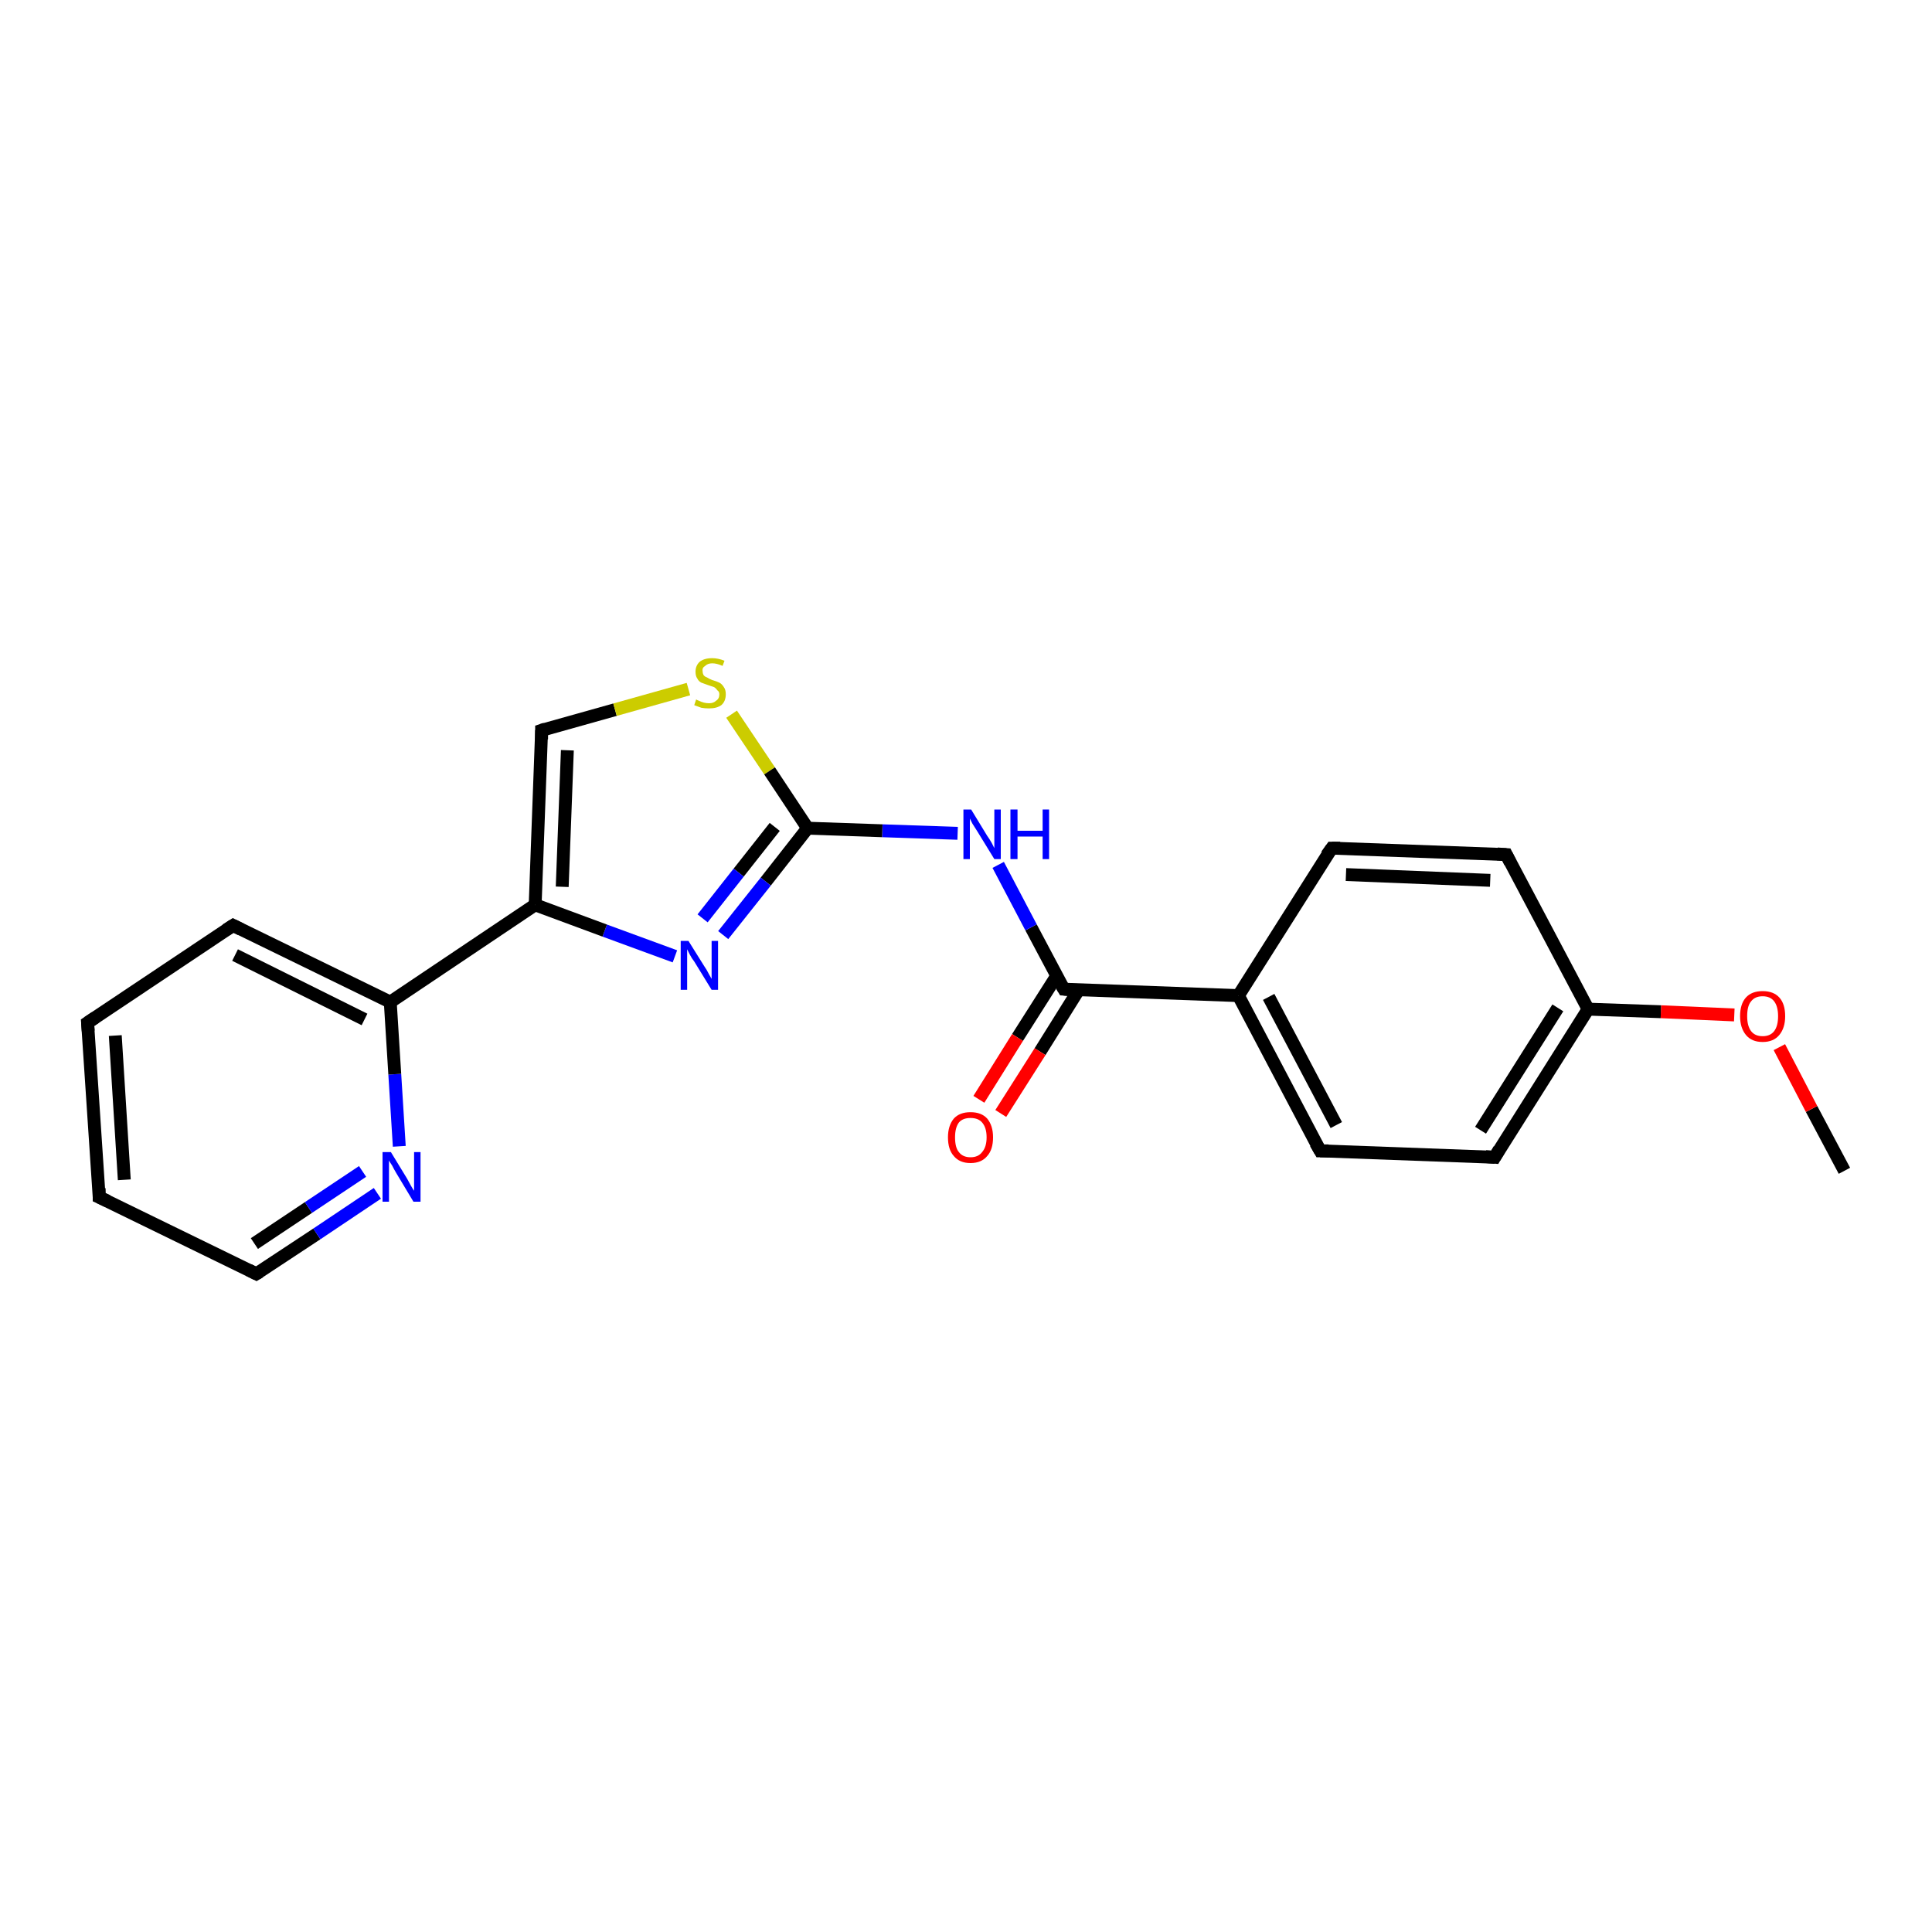 <?xml version='1.0' encoding='iso-8859-1'?>
<svg version='1.1' baseProfile='full'
              xmlns='http://www.w3.org/2000/svg'
                      xmlns:rdkit='http://www.rdkit.org/xml'
                      xmlns:xlink='http://www.w3.org/1999/xlink'
                  xml:space='preserve'
width='300px' height='300px' viewBox='0 0 300 300'>
<!-- END OF HEADER -->
<rect style='opacity:1.0;fill:#FFFFFF;stroke:none' width='300.0' height='300.0' x='0.0' y='0.0'> </rect>
<path class='bond-0 atom-0 atom-1' d='M 286.4,181.8 L 281.3,172.2' style='fill:none;fill-rule:evenodd;stroke:#000000;stroke-width:2.0px;stroke-linecap:butt;stroke-linejoin:miter;stroke-opacity:1' />
<path class='bond-0 atom-0 atom-1' d='M 281.3,172.2 L 276.3,162.6' style='fill:none;fill-rule:evenodd;stroke:#FF0000;stroke-width:2.0px;stroke-linecap:butt;stroke-linejoin:miter;stroke-opacity:1' />
<path class='bond-1 atom-1 atom-2' d='M 269.3,157.6 L 257.9,157.1' style='fill:none;fill-rule:evenodd;stroke:#FF0000;stroke-width:2.0px;stroke-linecap:butt;stroke-linejoin:miter;stroke-opacity:1' />
<path class='bond-1 atom-1 atom-2' d='M 257.9,157.1 L 246.6,156.7' style='fill:none;fill-rule:evenodd;stroke:#000000;stroke-width:2.0px;stroke-linecap:butt;stroke-linejoin:miter;stroke-opacity:1' />
<path class='bond-2 atom-2 atom-3' d='M 246.6,156.7 L 232.1,179.7' style='fill:none;fill-rule:evenodd;stroke:#000000;stroke-width:2.0px;stroke-linecap:butt;stroke-linejoin:miter;stroke-opacity:1' />
<path class='bond-2 atom-2 atom-3' d='M 241.9,156.5 L 229.9,175.5' style='fill:none;fill-rule:evenodd;stroke:#000000;stroke-width:2.0px;stroke-linecap:butt;stroke-linejoin:miter;stroke-opacity:1' />
<path class='bond-3 atom-3 atom-4' d='M 232.1,179.7 L 205.0,178.7' style='fill:none;fill-rule:evenodd;stroke:#000000;stroke-width:2.0px;stroke-linecap:butt;stroke-linejoin:miter;stroke-opacity:1' />
<path class='bond-4 atom-4 atom-5' d='M 205.0,178.7 L 192.3,154.6' style='fill:none;fill-rule:evenodd;stroke:#000000;stroke-width:2.0px;stroke-linecap:butt;stroke-linejoin:miter;stroke-opacity:1' />
<path class='bond-4 atom-4 atom-5' d='M 207.5,174.7 L 197.0,154.8' style='fill:none;fill-rule:evenodd;stroke:#000000;stroke-width:2.0px;stroke-linecap:butt;stroke-linejoin:miter;stroke-opacity:1' />
<path class='bond-5 atom-5 atom-6' d='M 192.3,154.6 L 206.8,131.7' style='fill:none;fill-rule:evenodd;stroke:#000000;stroke-width:2.0px;stroke-linecap:butt;stroke-linejoin:miter;stroke-opacity:1' />
<path class='bond-6 atom-6 atom-7' d='M 206.8,131.7 L 233.9,132.7' style='fill:none;fill-rule:evenodd;stroke:#000000;stroke-width:2.0px;stroke-linecap:butt;stroke-linejoin:miter;stroke-opacity:1' />
<path class='bond-6 atom-6 atom-7' d='M 209.0,135.8 L 231.4,136.7' style='fill:none;fill-rule:evenodd;stroke:#000000;stroke-width:2.0px;stroke-linecap:butt;stroke-linejoin:miter;stroke-opacity:1' />
<path class='bond-7 atom-5 atom-8' d='M 192.3,154.6 L 165.2,153.6' style='fill:none;fill-rule:evenodd;stroke:#000000;stroke-width:2.0px;stroke-linecap:butt;stroke-linejoin:miter;stroke-opacity:1' />
<path class='bond-8 atom-8 atom-9' d='M 164.1,151.5 L 158.0,161.1' style='fill:none;fill-rule:evenodd;stroke:#000000;stroke-width:2.0px;stroke-linecap:butt;stroke-linejoin:miter;stroke-opacity:1' />
<path class='bond-8 atom-8 atom-9' d='M 158.0,161.1 L 152.0,170.7' style='fill:none;fill-rule:evenodd;stroke:#FF0000;stroke-width:2.0px;stroke-linecap:butt;stroke-linejoin:miter;stroke-opacity:1' />
<path class='bond-8 atom-8 atom-9' d='M 167.5,153.7 L 161.5,163.3' style='fill:none;fill-rule:evenodd;stroke:#000000;stroke-width:2.0px;stroke-linecap:butt;stroke-linejoin:miter;stroke-opacity:1' />
<path class='bond-8 atom-8 atom-9' d='M 161.5,163.3 L 155.4,172.9' style='fill:none;fill-rule:evenodd;stroke:#FF0000;stroke-width:2.0px;stroke-linecap:butt;stroke-linejoin:miter;stroke-opacity:1' />
<path class='bond-9 atom-8 atom-10' d='M 165.2,153.6 L 160.1,144.0' style='fill:none;fill-rule:evenodd;stroke:#000000;stroke-width:2.0px;stroke-linecap:butt;stroke-linejoin:miter;stroke-opacity:1' />
<path class='bond-9 atom-8 atom-10' d='M 160.1,144.0 L 155.0,134.3' style='fill:none;fill-rule:evenodd;stroke:#0000FF;stroke-width:2.0px;stroke-linecap:butt;stroke-linejoin:miter;stroke-opacity:1' />
<path class='bond-10 atom-10 atom-11' d='M 148.7,129.4 L 137.0,129.0' style='fill:none;fill-rule:evenodd;stroke:#0000FF;stroke-width:2.0px;stroke-linecap:butt;stroke-linejoin:miter;stroke-opacity:1' />
<path class='bond-10 atom-10 atom-11' d='M 137.0,129.0 L 125.4,128.6' style='fill:none;fill-rule:evenodd;stroke:#000000;stroke-width:2.0px;stroke-linecap:butt;stroke-linejoin:miter;stroke-opacity:1' />
<path class='bond-11 atom-11 atom-12' d='M 125.4,128.6 L 118.9,136.9' style='fill:none;fill-rule:evenodd;stroke:#000000;stroke-width:2.0px;stroke-linecap:butt;stroke-linejoin:miter;stroke-opacity:1' />
<path class='bond-11 atom-11 atom-12' d='M 118.9,136.9 L 112.3,145.2' style='fill:none;fill-rule:evenodd;stroke:#0000FF;stroke-width:2.0px;stroke-linecap:butt;stroke-linejoin:miter;stroke-opacity:1' />
<path class='bond-11 atom-11 atom-12' d='M 120.3,128.4 L 114.7,135.5' style='fill:none;fill-rule:evenodd;stroke:#000000;stroke-width:2.0px;stroke-linecap:butt;stroke-linejoin:miter;stroke-opacity:1' />
<path class='bond-11 atom-11 atom-12' d='M 114.7,135.5 L 109.1,142.6' style='fill:none;fill-rule:evenodd;stroke:#0000FF;stroke-width:2.0px;stroke-linecap:butt;stroke-linejoin:miter;stroke-opacity:1' />
<path class='bond-12 atom-12 atom-13' d='M 104.8,148.5 L 93.9,144.5' style='fill:none;fill-rule:evenodd;stroke:#0000FF;stroke-width:2.0px;stroke-linecap:butt;stroke-linejoin:miter;stroke-opacity:1' />
<path class='bond-12 atom-12 atom-13' d='M 93.9,144.5 L 83.1,140.5' style='fill:none;fill-rule:evenodd;stroke:#000000;stroke-width:2.0px;stroke-linecap:butt;stroke-linejoin:miter;stroke-opacity:1' />
<path class='bond-13 atom-13 atom-14' d='M 83.1,140.5 L 84.1,113.4' style='fill:none;fill-rule:evenodd;stroke:#000000;stroke-width:2.0px;stroke-linecap:butt;stroke-linejoin:miter;stroke-opacity:1' />
<path class='bond-13 atom-13 atom-14' d='M 87.3,137.7 L 88.1,116.5' style='fill:none;fill-rule:evenodd;stroke:#000000;stroke-width:2.0px;stroke-linecap:butt;stroke-linejoin:miter;stroke-opacity:1' />
<path class='bond-14 atom-14 atom-15' d='M 84.1,113.4 L 95.5,110.2' style='fill:none;fill-rule:evenodd;stroke:#000000;stroke-width:2.0px;stroke-linecap:butt;stroke-linejoin:miter;stroke-opacity:1' />
<path class='bond-14 atom-14 atom-15' d='M 95.5,110.2 L 106.9,107.0' style='fill:none;fill-rule:evenodd;stroke:#CCCC00;stroke-width:2.0px;stroke-linecap:butt;stroke-linejoin:miter;stroke-opacity:1' />
<path class='bond-15 atom-13 atom-16' d='M 83.1,140.5 L 60.6,155.6' style='fill:none;fill-rule:evenodd;stroke:#000000;stroke-width:2.0px;stroke-linecap:butt;stroke-linejoin:miter;stroke-opacity:1' />
<path class='bond-16 atom-16 atom-17' d='M 60.6,155.6 L 36.2,143.7' style='fill:none;fill-rule:evenodd;stroke:#000000;stroke-width:2.0px;stroke-linecap:butt;stroke-linejoin:miter;stroke-opacity:1' />
<path class='bond-16 atom-16 atom-17' d='M 56.6,158.3 L 36.5,148.3' style='fill:none;fill-rule:evenodd;stroke:#000000;stroke-width:2.0px;stroke-linecap:butt;stroke-linejoin:miter;stroke-opacity:1' />
<path class='bond-17 atom-17 atom-18' d='M 36.2,143.7 L 13.6,158.8' style='fill:none;fill-rule:evenodd;stroke:#000000;stroke-width:2.0px;stroke-linecap:butt;stroke-linejoin:miter;stroke-opacity:1' />
<path class='bond-18 atom-18 atom-19' d='M 13.6,158.8 L 15.4,185.9' style='fill:none;fill-rule:evenodd;stroke:#000000;stroke-width:2.0px;stroke-linecap:butt;stroke-linejoin:miter;stroke-opacity:1' />
<path class='bond-18 atom-18 atom-19' d='M 17.9,160.8 L 19.3,183.2' style='fill:none;fill-rule:evenodd;stroke:#000000;stroke-width:2.0px;stroke-linecap:butt;stroke-linejoin:miter;stroke-opacity:1' />
<path class='bond-19 atom-19 atom-20' d='M 15.4,185.9 L 39.8,197.8' style='fill:none;fill-rule:evenodd;stroke:#000000;stroke-width:2.0px;stroke-linecap:butt;stroke-linejoin:miter;stroke-opacity:1' />
<path class='bond-20 atom-20 atom-21' d='M 39.8,197.8 L 49.2,191.6' style='fill:none;fill-rule:evenodd;stroke:#000000;stroke-width:2.0px;stroke-linecap:butt;stroke-linejoin:miter;stroke-opacity:1' />
<path class='bond-20 atom-20 atom-21' d='M 49.2,191.6 L 58.6,185.3' style='fill:none;fill-rule:evenodd;stroke:#0000FF;stroke-width:2.0px;stroke-linecap:butt;stroke-linejoin:miter;stroke-opacity:1' />
<path class='bond-20 atom-20 atom-21' d='M 39.5,193.1 L 47.9,187.5' style='fill:none;fill-rule:evenodd;stroke:#000000;stroke-width:2.0px;stroke-linecap:butt;stroke-linejoin:miter;stroke-opacity:1' />
<path class='bond-20 atom-20 atom-21' d='M 47.9,187.5 L 56.3,181.9' style='fill:none;fill-rule:evenodd;stroke:#0000FF;stroke-width:2.0px;stroke-linecap:butt;stroke-linejoin:miter;stroke-opacity:1' />
<path class='bond-21 atom-7 atom-2' d='M 233.9,132.7 L 246.6,156.7' style='fill:none;fill-rule:evenodd;stroke:#000000;stroke-width:2.0px;stroke-linecap:butt;stroke-linejoin:miter;stroke-opacity:1' />
<path class='bond-22 atom-15 atom-11' d='M 113.6,110.9 L 119.5,119.7' style='fill:none;fill-rule:evenodd;stroke:#CCCC00;stroke-width:2.0px;stroke-linecap:butt;stroke-linejoin:miter;stroke-opacity:1' />
<path class='bond-22 atom-15 atom-11' d='M 119.5,119.7 L 125.4,128.6' style='fill:none;fill-rule:evenodd;stroke:#000000;stroke-width:2.0px;stroke-linecap:butt;stroke-linejoin:miter;stroke-opacity:1' />
<path class='bond-23 atom-21 atom-16' d='M 62.0,178.0 L 61.3,166.8' style='fill:none;fill-rule:evenodd;stroke:#0000FF;stroke-width:2.0px;stroke-linecap:butt;stroke-linejoin:miter;stroke-opacity:1' />
<path class='bond-23 atom-21 atom-16' d='M 61.3,166.8 L 60.6,155.6' style='fill:none;fill-rule:evenodd;stroke:#000000;stroke-width:2.0px;stroke-linecap:butt;stroke-linejoin:miter;stroke-opacity:1' />
<path d='M 232.8,178.5 L 232.1,179.7 L 230.7,179.6' style='fill:none;stroke:#000000;stroke-width:2.0px;stroke-linecap:butt;stroke-linejoin:miter;stroke-opacity:1;' />
<path d='M 206.3,178.7 L 205.0,178.7 L 204.3,177.5' style='fill:none;stroke:#000000;stroke-width:2.0px;stroke-linecap:butt;stroke-linejoin:miter;stroke-opacity:1;' />
<path d='M 206.0,132.8 L 206.8,131.7 L 208.1,131.7' style='fill:none;stroke:#000000;stroke-width:2.0px;stroke-linecap:butt;stroke-linejoin:miter;stroke-opacity:1;' />
<path d='M 232.5,132.6 L 233.9,132.7 L 234.5,133.9' style='fill:none;stroke:#000000;stroke-width:2.0px;stroke-linecap:butt;stroke-linejoin:miter;stroke-opacity:1;' />
<path d='M 166.5,153.7 L 165.2,153.6 L 164.9,153.1' style='fill:none;stroke:#000000;stroke-width:2.0px;stroke-linecap:butt;stroke-linejoin:miter;stroke-opacity:1;' />
<path d='M 84.1,114.8 L 84.1,113.4 L 84.7,113.2' style='fill:none;stroke:#000000;stroke-width:2.0px;stroke-linecap:butt;stroke-linejoin:miter;stroke-opacity:1;' />
<path d='M 37.4,144.3 L 36.2,143.7 L 35.1,144.4' style='fill:none;stroke:#000000;stroke-width:2.0px;stroke-linecap:butt;stroke-linejoin:miter;stroke-opacity:1;' />
<path d='M 14.8,158.0 L 13.6,158.8 L 13.7,160.1' style='fill:none;stroke:#000000;stroke-width:2.0px;stroke-linecap:butt;stroke-linejoin:miter;stroke-opacity:1;' />
<path d='M 15.4,184.5 L 15.4,185.9 L 16.7,186.5' style='fill:none;stroke:#000000;stroke-width:2.0px;stroke-linecap:butt;stroke-linejoin:miter;stroke-opacity:1;' />
<path d='M 38.6,197.2 L 39.8,197.8 L 40.3,197.5' style='fill:none;stroke:#000000;stroke-width:2.0px;stroke-linecap:butt;stroke-linejoin:miter;stroke-opacity:1;' />
<path class='atom-1' d='M 270.2 157.8
Q 270.2 155.9, 271.1 154.9
Q 272.0 153.9, 273.7 153.9
Q 275.4 153.9, 276.3 154.9
Q 277.2 155.9, 277.2 157.8
Q 277.2 159.6, 276.3 160.7
Q 275.4 161.8, 273.7 161.8
Q 272.0 161.8, 271.1 160.7
Q 270.2 159.6, 270.2 157.8
M 273.7 160.9
Q 274.9 160.9, 275.5 160.1
Q 276.1 159.3, 276.1 157.8
Q 276.1 156.3, 275.5 155.5
Q 274.9 154.7, 273.7 154.7
Q 272.5 154.7, 271.9 155.5
Q 271.3 156.2, 271.3 157.8
Q 271.3 159.3, 271.9 160.1
Q 272.5 160.9, 273.7 160.9
' fill='#FF0000'/>
<path class='atom-9' d='M 147.2 176.6
Q 147.2 174.8, 148.1 173.7
Q 149.0 172.7, 150.7 172.7
Q 152.4 172.7, 153.3 173.7
Q 154.2 174.8, 154.2 176.6
Q 154.2 178.5, 153.3 179.5
Q 152.4 180.6, 150.7 180.6
Q 149.0 180.6, 148.1 179.5
Q 147.2 178.5, 147.2 176.6
M 150.7 179.7
Q 151.9 179.7, 152.5 178.9
Q 153.2 178.1, 153.2 176.6
Q 153.2 175.1, 152.5 174.3
Q 151.9 173.6, 150.7 173.6
Q 149.5 173.6, 148.9 174.3
Q 148.3 175.1, 148.3 176.6
Q 148.3 178.2, 148.9 178.9
Q 149.5 179.7, 150.7 179.7
' fill='#FF0000'/>
<path class='atom-10' d='M 150.8 125.7
L 153.3 129.8
Q 153.6 130.2, 154.0 130.9
Q 154.4 131.7, 154.4 131.7
L 154.4 125.7
L 155.4 125.7
L 155.4 133.4
L 154.4 133.4
L 151.7 129.0
Q 151.4 128.5, 151.0 127.9
Q 150.7 127.3, 150.6 127.1
L 150.6 133.4
L 149.6 133.4
L 149.6 125.7
L 150.8 125.7
' fill='#0000FF'/>
<path class='atom-10' d='M 156.9 125.7
L 158.0 125.7
L 158.0 129.0
L 161.9 129.0
L 161.9 125.7
L 162.9 125.7
L 162.9 133.4
L 161.9 133.4
L 161.9 129.9
L 158.0 129.9
L 158.0 133.4
L 156.9 133.4
L 156.9 125.7
' fill='#0000FF'/>
<path class='atom-12' d='M 106.9 146.1
L 109.4 150.1
Q 109.7 150.5, 110.1 151.3
Q 110.5 152.0, 110.5 152.0
L 110.5 146.1
L 111.5 146.1
L 111.5 153.7
L 110.5 153.7
L 107.8 149.3
Q 107.4 148.8, 107.1 148.2
Q 106.8 147.6, 106.7 147.4
L 106.7 153.7
L 105.7 153.7
L 105.7 146.1
L 106.9 146.1
' fill='#0000FF'/>
<path class='atom-15' d='M 108.1 108.6
Q 108.2 108.7, 108.5 108.8
Q 108.9 109.0, 109.3 109.1
Q 109.7 109.2, 110.1 109.2
Q 110.8 109.2, 111.2 108.8
Q 111.7 108.5, 111.7 107.8
Q 111.7 107.4, 111.4 107.2
Q 111.2 106.9, 110.9 106.7
Q 110.6 106.6, 110.0 106.4
Q 109.4 106.2, 108.9 106.0
Q 108.5 105.8, 108.3 105.4
Q 108.0 105.0, 108.0 104.3
Q 108.0 103.4, 108.6 102.8
Q 109.3 102.2, 110.6 102.2
Q 111.5 102.2, 112.5 102.6
L 112.2 103.4
Q 111.3 103.0, 110.6 103.0
Q 109.9 103.0, 109.5 103.4
Q 109.0 103.7, 109.1 104.2
Q 109.1 104.6, 109.3 104.9
Q 109.5 105.1, 109.8 105.2
Q 110.1 105.4, 110.6 105.6
Q 111.3 105.8, 111.7 106.0
Q 112.1 106.2, 112.4 106.7
Q 112.7 107.1, 112.7 107.8
Q 112.7 108.9, 112.0 109.5
Q 111.3 110.0, 110.1 110.0
Q 109.4 110.0, 108.9 109.9
Q 108.4 109.7, 107.8 109.5
L 108.1 108.6
' fill='#CCCC00'/>
<path class='atom-21' d='M 60.7 178.9
L 63.2 183.0
Q 63.4 183.4, 63.8 184.1
Q 64.2 184.8, 64.3 184.9
L 64.3 178.9
L 65.3 178.9
L 65.3 186.6
L 64.2 186.6
L 61.5 182.1
Q 61.2 181.6, 60.9 181.0
Q 60.5 180.4, 60.4 180.2
L 60.4 186.6
L 59.4 186.6
L 59.4 178.9
L 60.7 178.9
' fill='#0000FF'/>
</svg>
